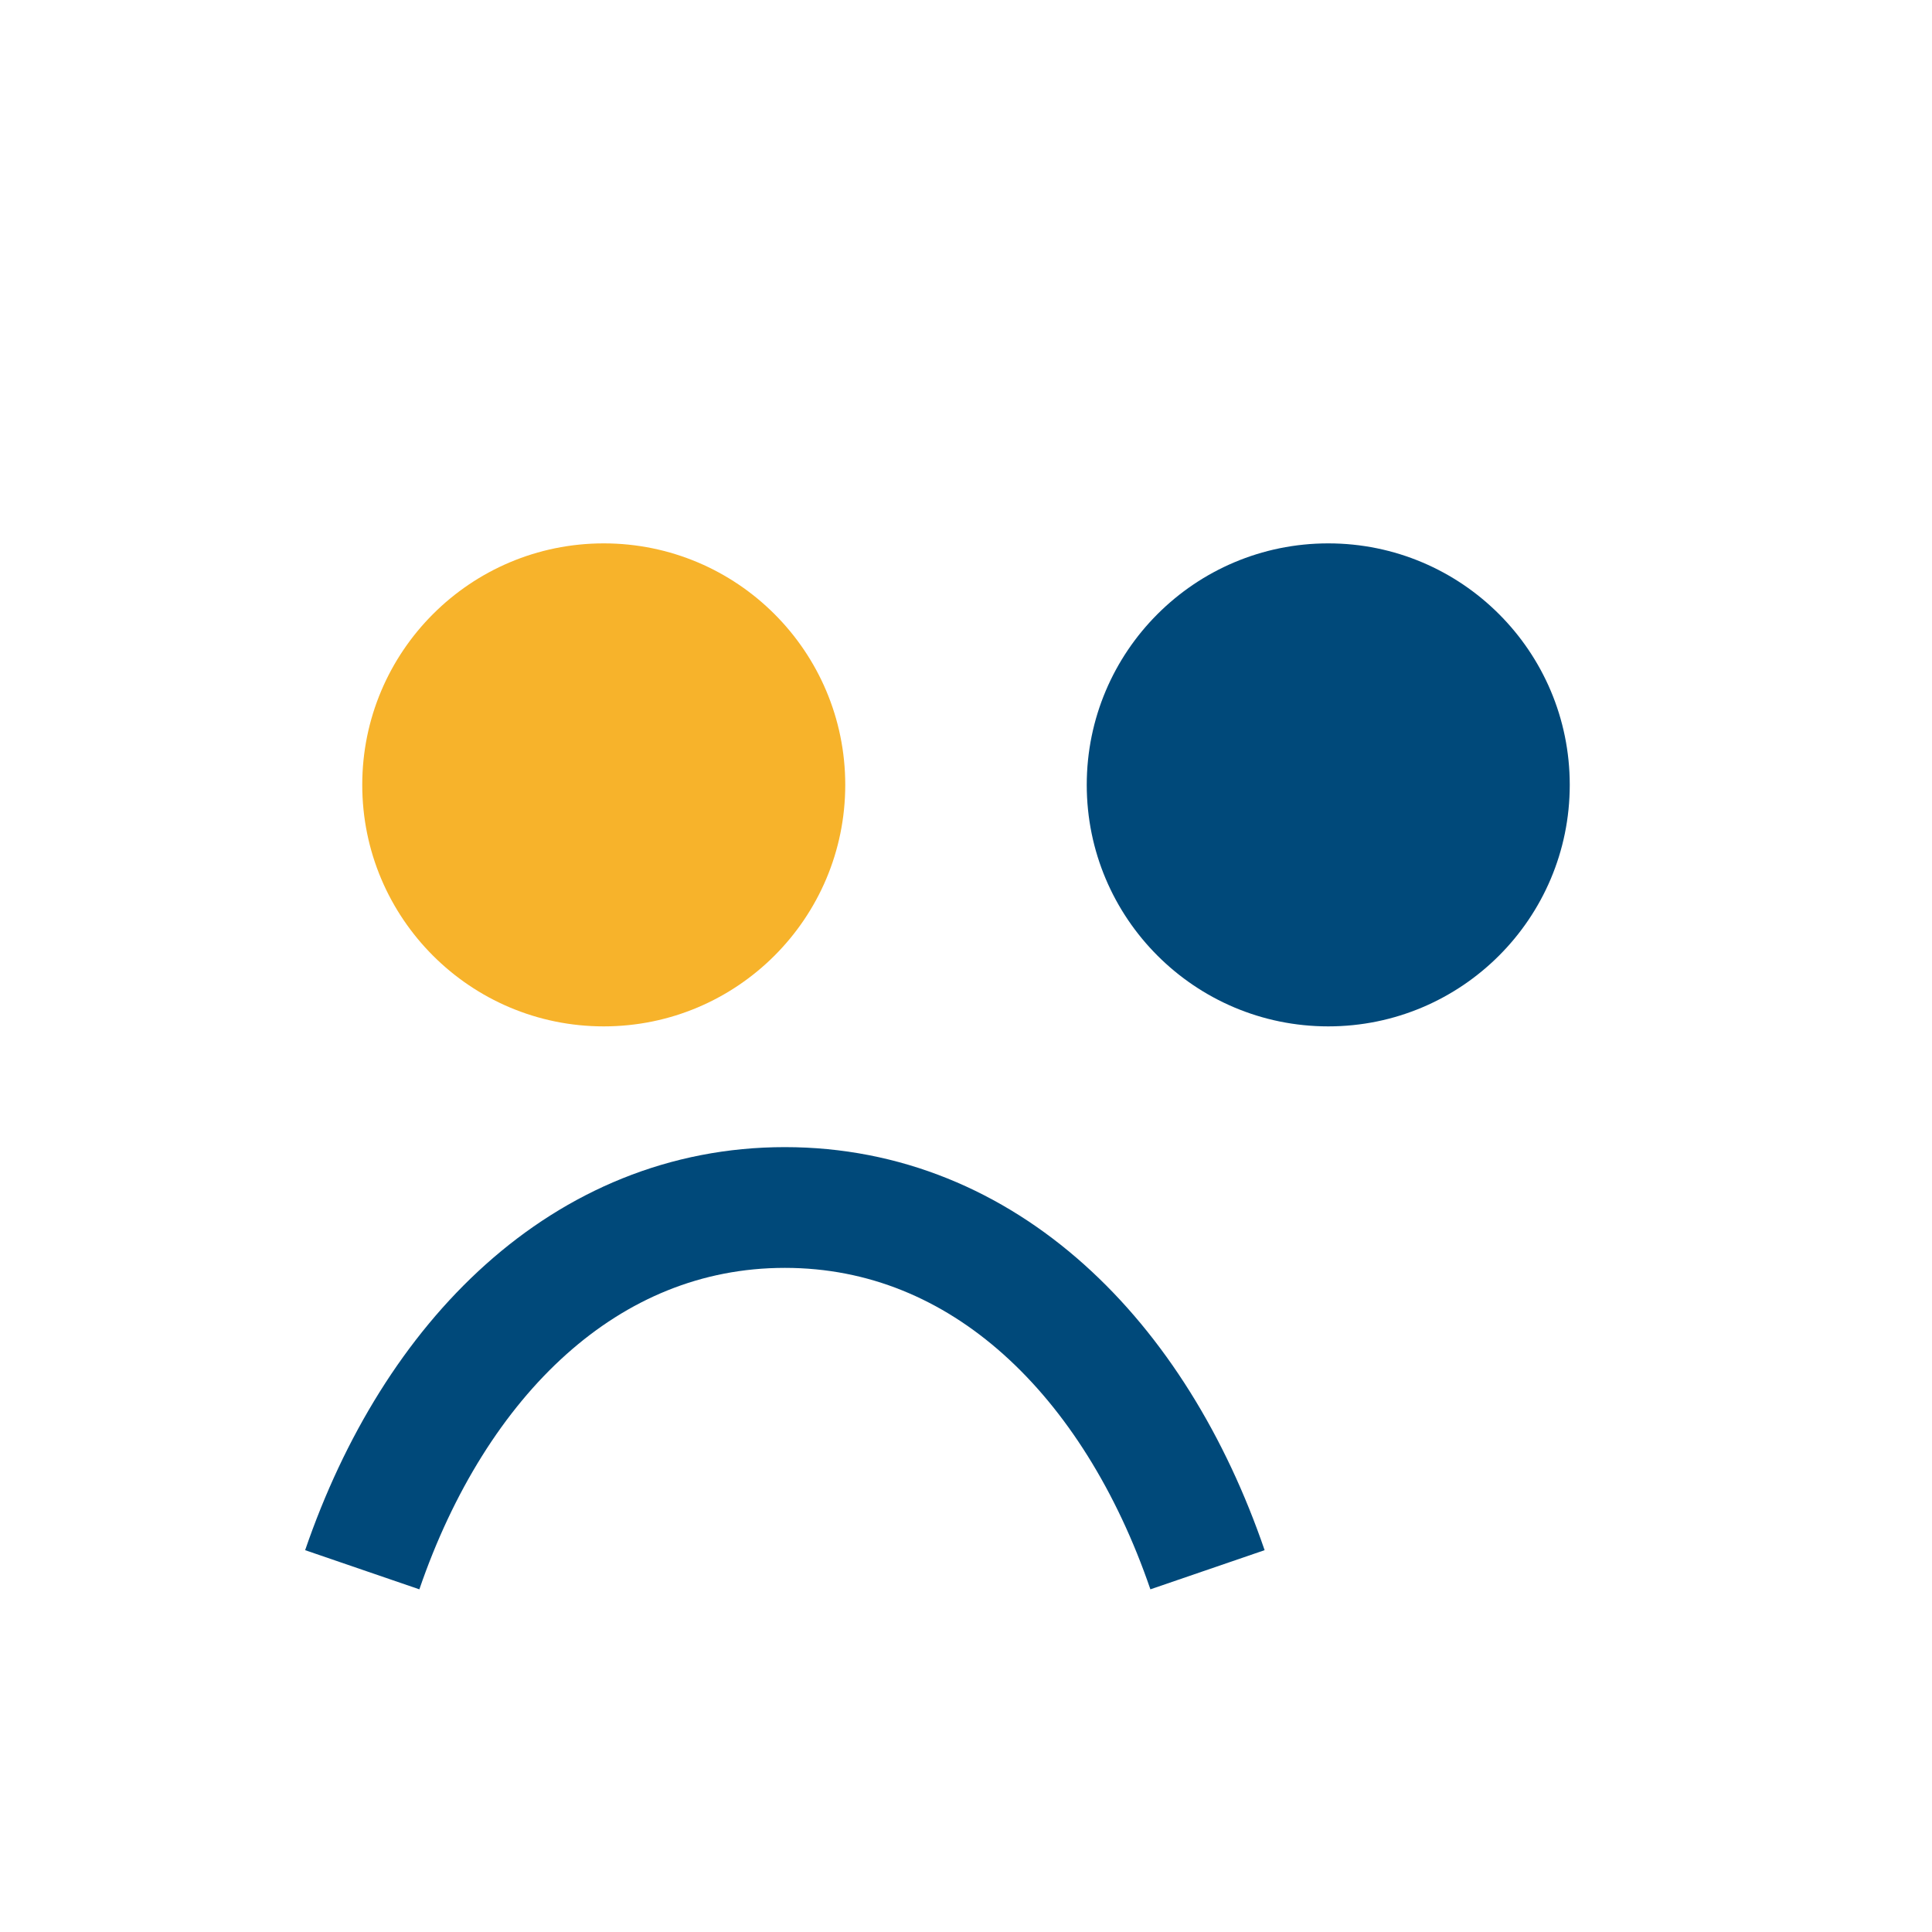 <?xml version="1.0" encoding="UTF-8"?>
<svg xmlns="http://www.w3.org/2000/svg" width="32" height="32" viewBox="0 0 32 32"><circle cx="10" cy="13" r="4" fill="#F7B32B"/><circle cx="22" cy="13" r="4" fill="#00497A"/><path d="M6 26c1.2-3.5 3.7-6 7-6s5.8 2.5 7 6" stroke="#00497A" stroke-width="2" fill="none"/></svg>